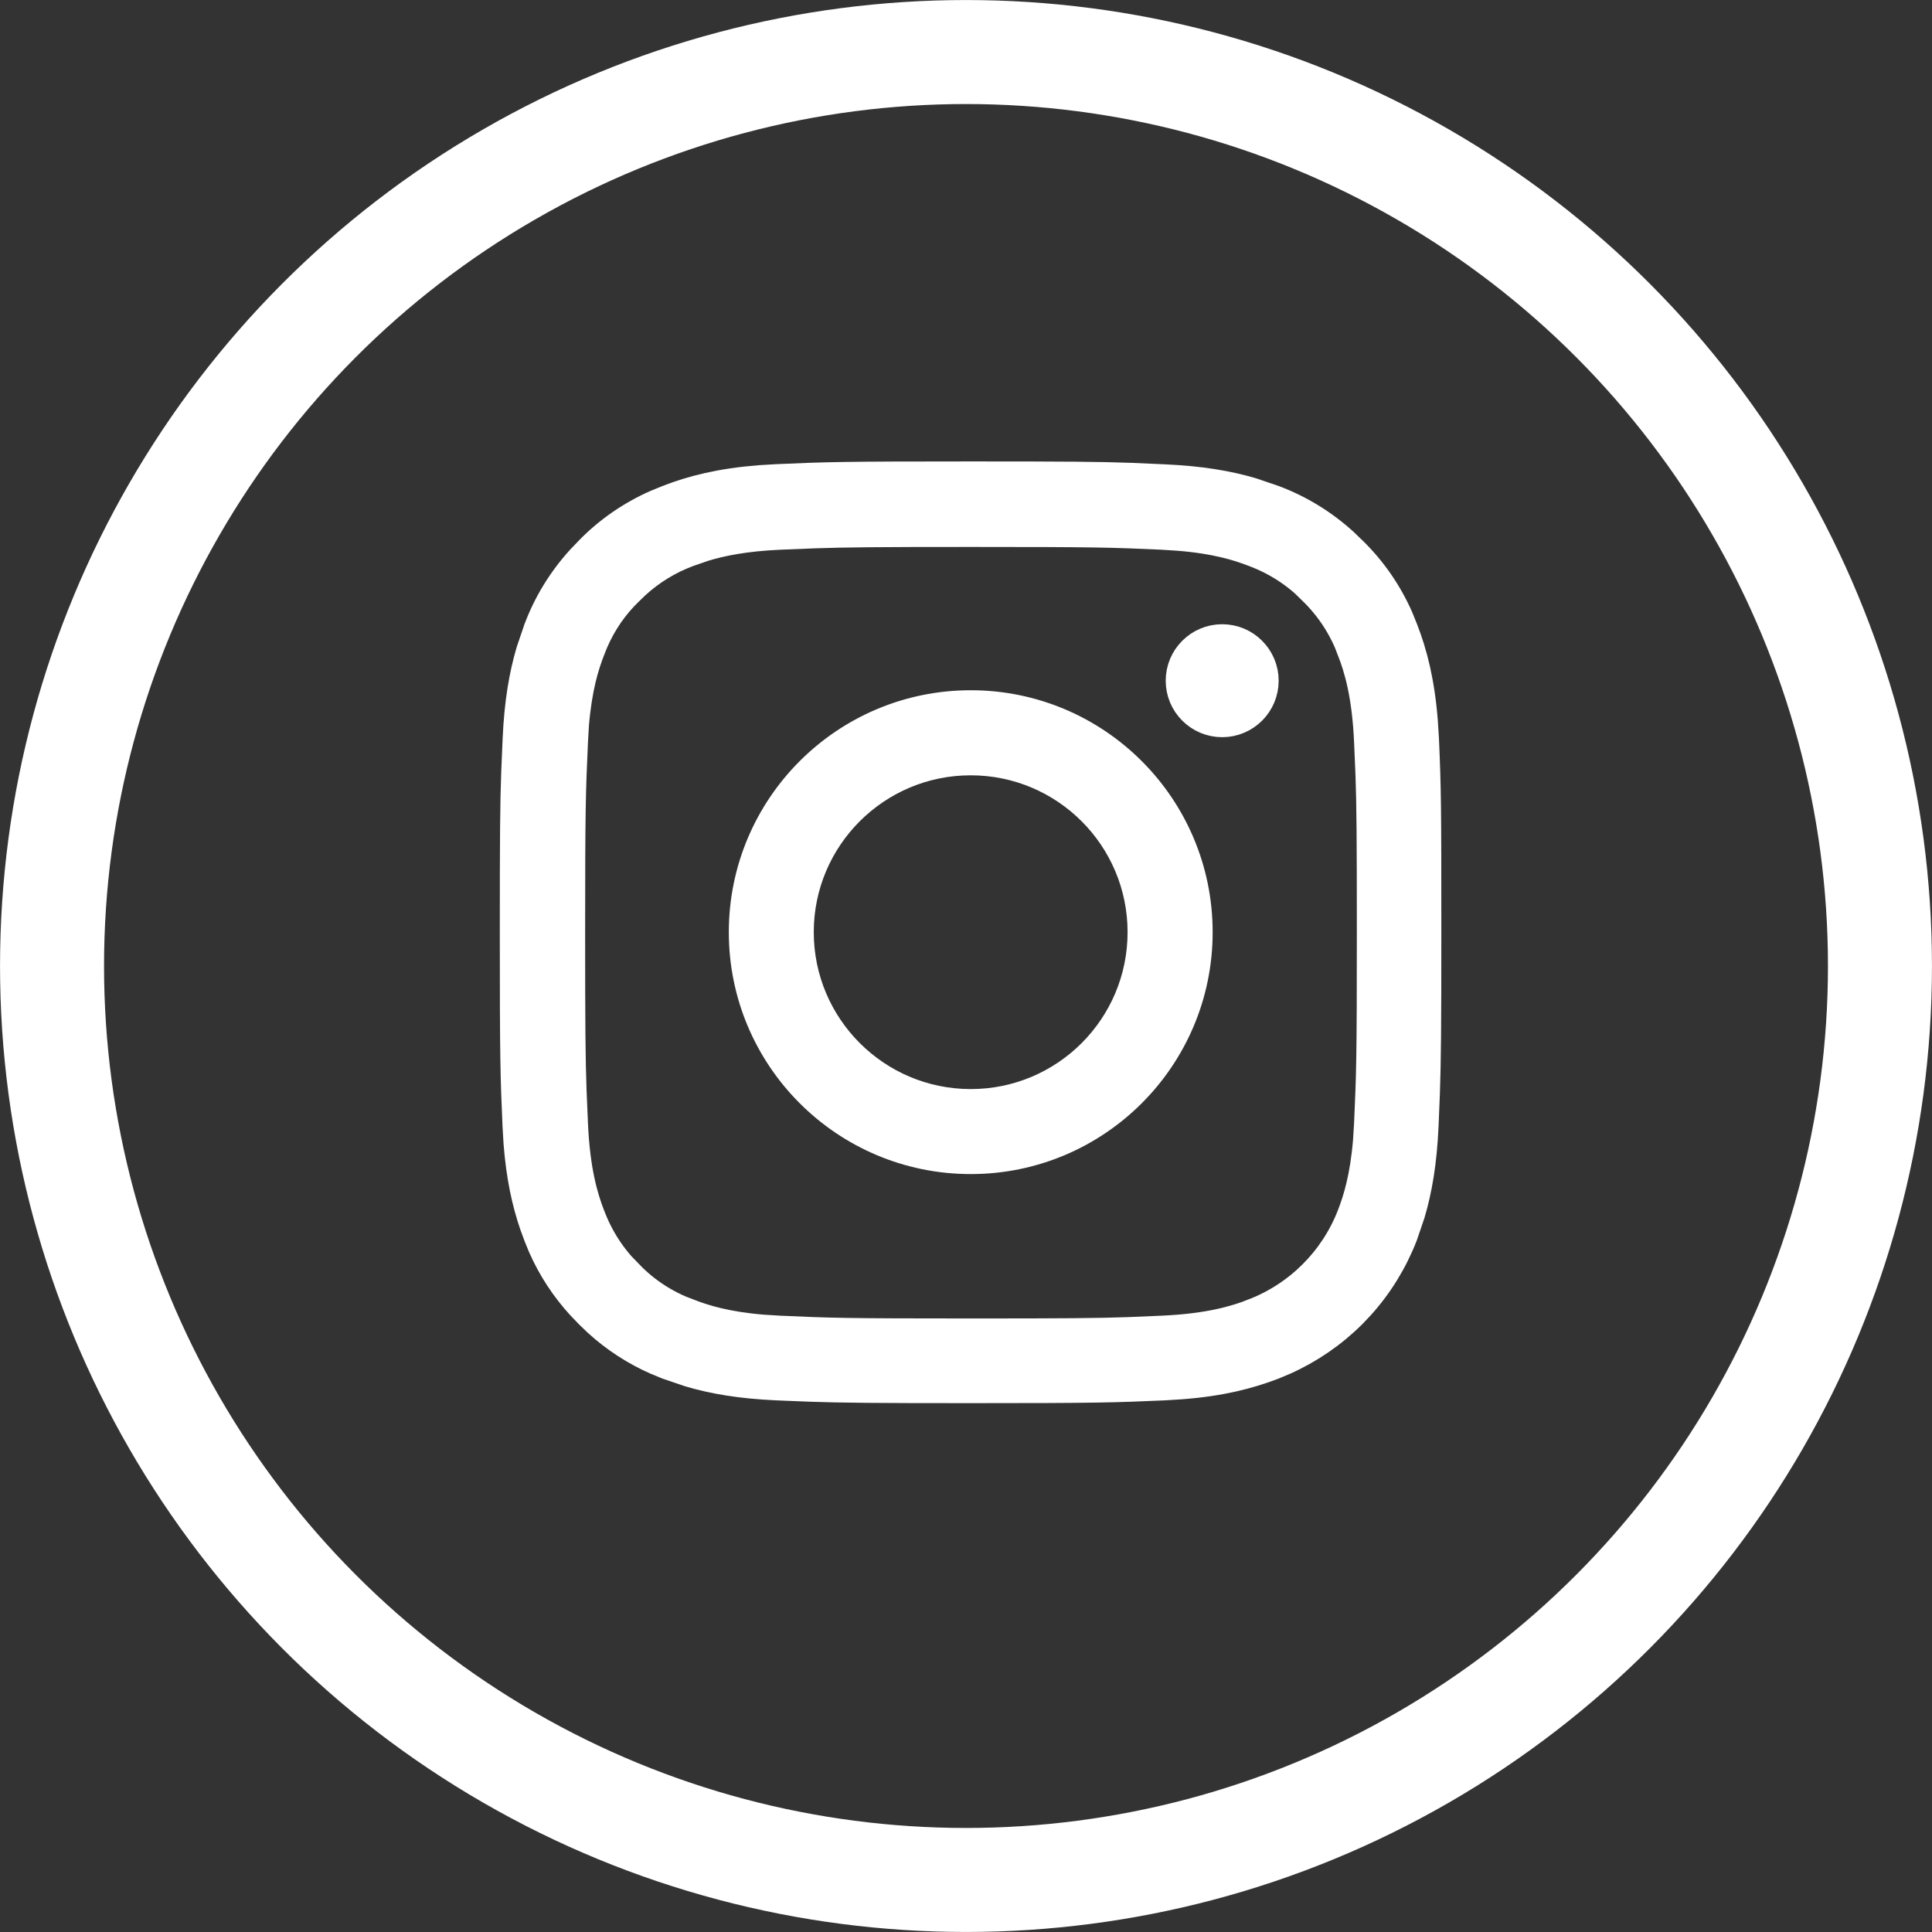 <svg xmlns="http://www.w3.org/2000/svg" width="30" height="30" viewBox="0 0 30 30" fill="none"><rect x="0" y="0" width="30" height="30" fill="#333333" stroke="none"/><circle cx="15" cy="15" r="14.192" stroke="white" stroke-width="1.615"></circle><path d="M15.073 7.417C16.561 7.417 17.07 7.421 17.559 7.439L18.078 7.462H18.079C18.643 7.487 19.068 7.561 19.43 7.668L19.773 7.785L19.775 7.786C20.17 7.934 20.535 8.159 20.848 8.444L20.978 8.57L20.982 8.573C21.286 8.87 21.528 9.221 21.699 9.61L21.767 9.779L21.768 9.781C21.916 10.161 22.027 10.597 22.075 11.204L22.092 11.475C22.126 12.249 22.129 12.492 22.129 14.477C22.129 15.966 22.124 16.475 22.107 16.964L22.086 17.48C22.061 18.044 21.987 18.469 21.88 18.831L21.763 19.175C21.609 19.571 21.385 19.936 21.101 20.251L20.976 20.383C20.675 20.683 20.322 20.926 19.935 21.099L19.767 21.17H19.767C19.386 21.317 18.951 21.429 18.345 21.476L18.073 21.493C17.299 21.527 17.054 21.536 15.07 21.536C13.582 21.536 13.073 21.531 12.585 21.514L12.068 21.493C11.504 21.468 11.079 21.394 10.718 21.287L10.374 21.17L10.372 21.169L10.204 21.1C9.874 20.955 9.568 20.756 9.3 20.512L9.169 20.386L9.166 20.383L9.04 20.252C8.795 19.984 8.595 19.679 8.448 19.346L8.379 19.177L8.378 19.174L8.317 19.008C8.2 18.666 8.112 18.271 8.071 17.751L8.055 17.48C8.021 16.706 8.013 16.461 8.013 14.477C8.013 12.989 8.017 12.48 8.035 11.991L8.057 11.473V11.472C8.082 10.909 8.157 10.484 8.264 10.122L8.381 9.778L8.382 9.776C8.53 9.381 8.755 9.017 9.04 8.704L9.166 8.573L9.169 8.569C9.466 8.265 9.816 8.024 10.206 7.852L10.375 7.783L10.377 7.782C10.757 7.634 11.193 7.523 11.8 7.475L12.071 7.459C12.845 7.425 13.09 7.417 15.073 7.417ZM15.079 8.241C13.615 8.241 13.116 8.246 12.631 8.263L12.114 8.284C11.56 8.308 11.187 8.386 10.917 8.469L10.678 8.552C10.371 8.666 10.09 8.838 9.849 9.059L9.755 9.15C9.514 9.379 9.326 9.654 9.196 9.955L9.145 10.082C9.049 10.329 8.941 10.675 8.893 11.256L8.878 11.518C8.843 12.292 8.834 12.531 8.834 14.483C8.834 15.947 8.839 16.446 8.856 16.931L8.878 17.448C8.91 18.187 9.036 18.604 9.145 18.886V18.884C9.276 19.235 9.481 19.552 9.75 19.814V19.813C10.01 20.082 10.329 20.287 10.679 20.416V20.415C10.925 20.51 11.271 20.619 11.848 20.666L12.111 20.682C12.885 20.717 13.124 20.725 15.076 20.725C16.54 20.725 17.039 20.721 17.524 20.704L18.041 20.682C18.78 20.65 19.196 20.523 19.478 20.414L19.477 20.413C20.18 20.142 20.738 19.585 21.01 18.883C21.106 18.636 21.214 18.289 21.262 17.709L21.278 17.445C21.313 16.669 21.321 16.436 21.321 14.483C21.321 13.019 21.317 12.52 21.3 12.035L21.278 11.518C21.246 10.782 21.12 10.368 21.011 10.086H21.012C20.882 9.736 20.677 9.42 20.41 9.158H20.411C20.151 8.888 19.83 8.682 19.48 8.552H19.481C19.235 8.457 18.888 8.348 18.308 8.301L18.044 8.284C17.27 8.249 17.034 8.241 15.079 8.241Z" fill="white" stroke="white" stroke-width="0.504"></path><path d="M15.074 10.97C17.008 10.97 18.578 12.54 18.578 14.475C18.578 16.41 17.008 17.979 15.074 17.979C13.139 17.979 11.569 16.41 11.569 14.475C11.569 12.54 13.139 10.97 15.074 10.97ZM15.073 11.787C13.589 11.787 12.384 12.991 12.384 14.475C12.385 15.959 13.59 17.163 15.074 17.163C16.558 17.163 17.761 15.959 17.761 14.475C17.761 12.99 16.557 11.787 15.073 11.787ZM18.978 9.945C19.323 9.945 19.603 10.225 19.603 10.57C19.603 10.915 19.323 11.195 18.978 11.195C18.633 11.195 18.353 10.915 18.353 10.57C18.353 10.225 18.633 9.945 18.978 9.945Z" fill="white" stroke="white" stroke-width="0.504"></path></svg>